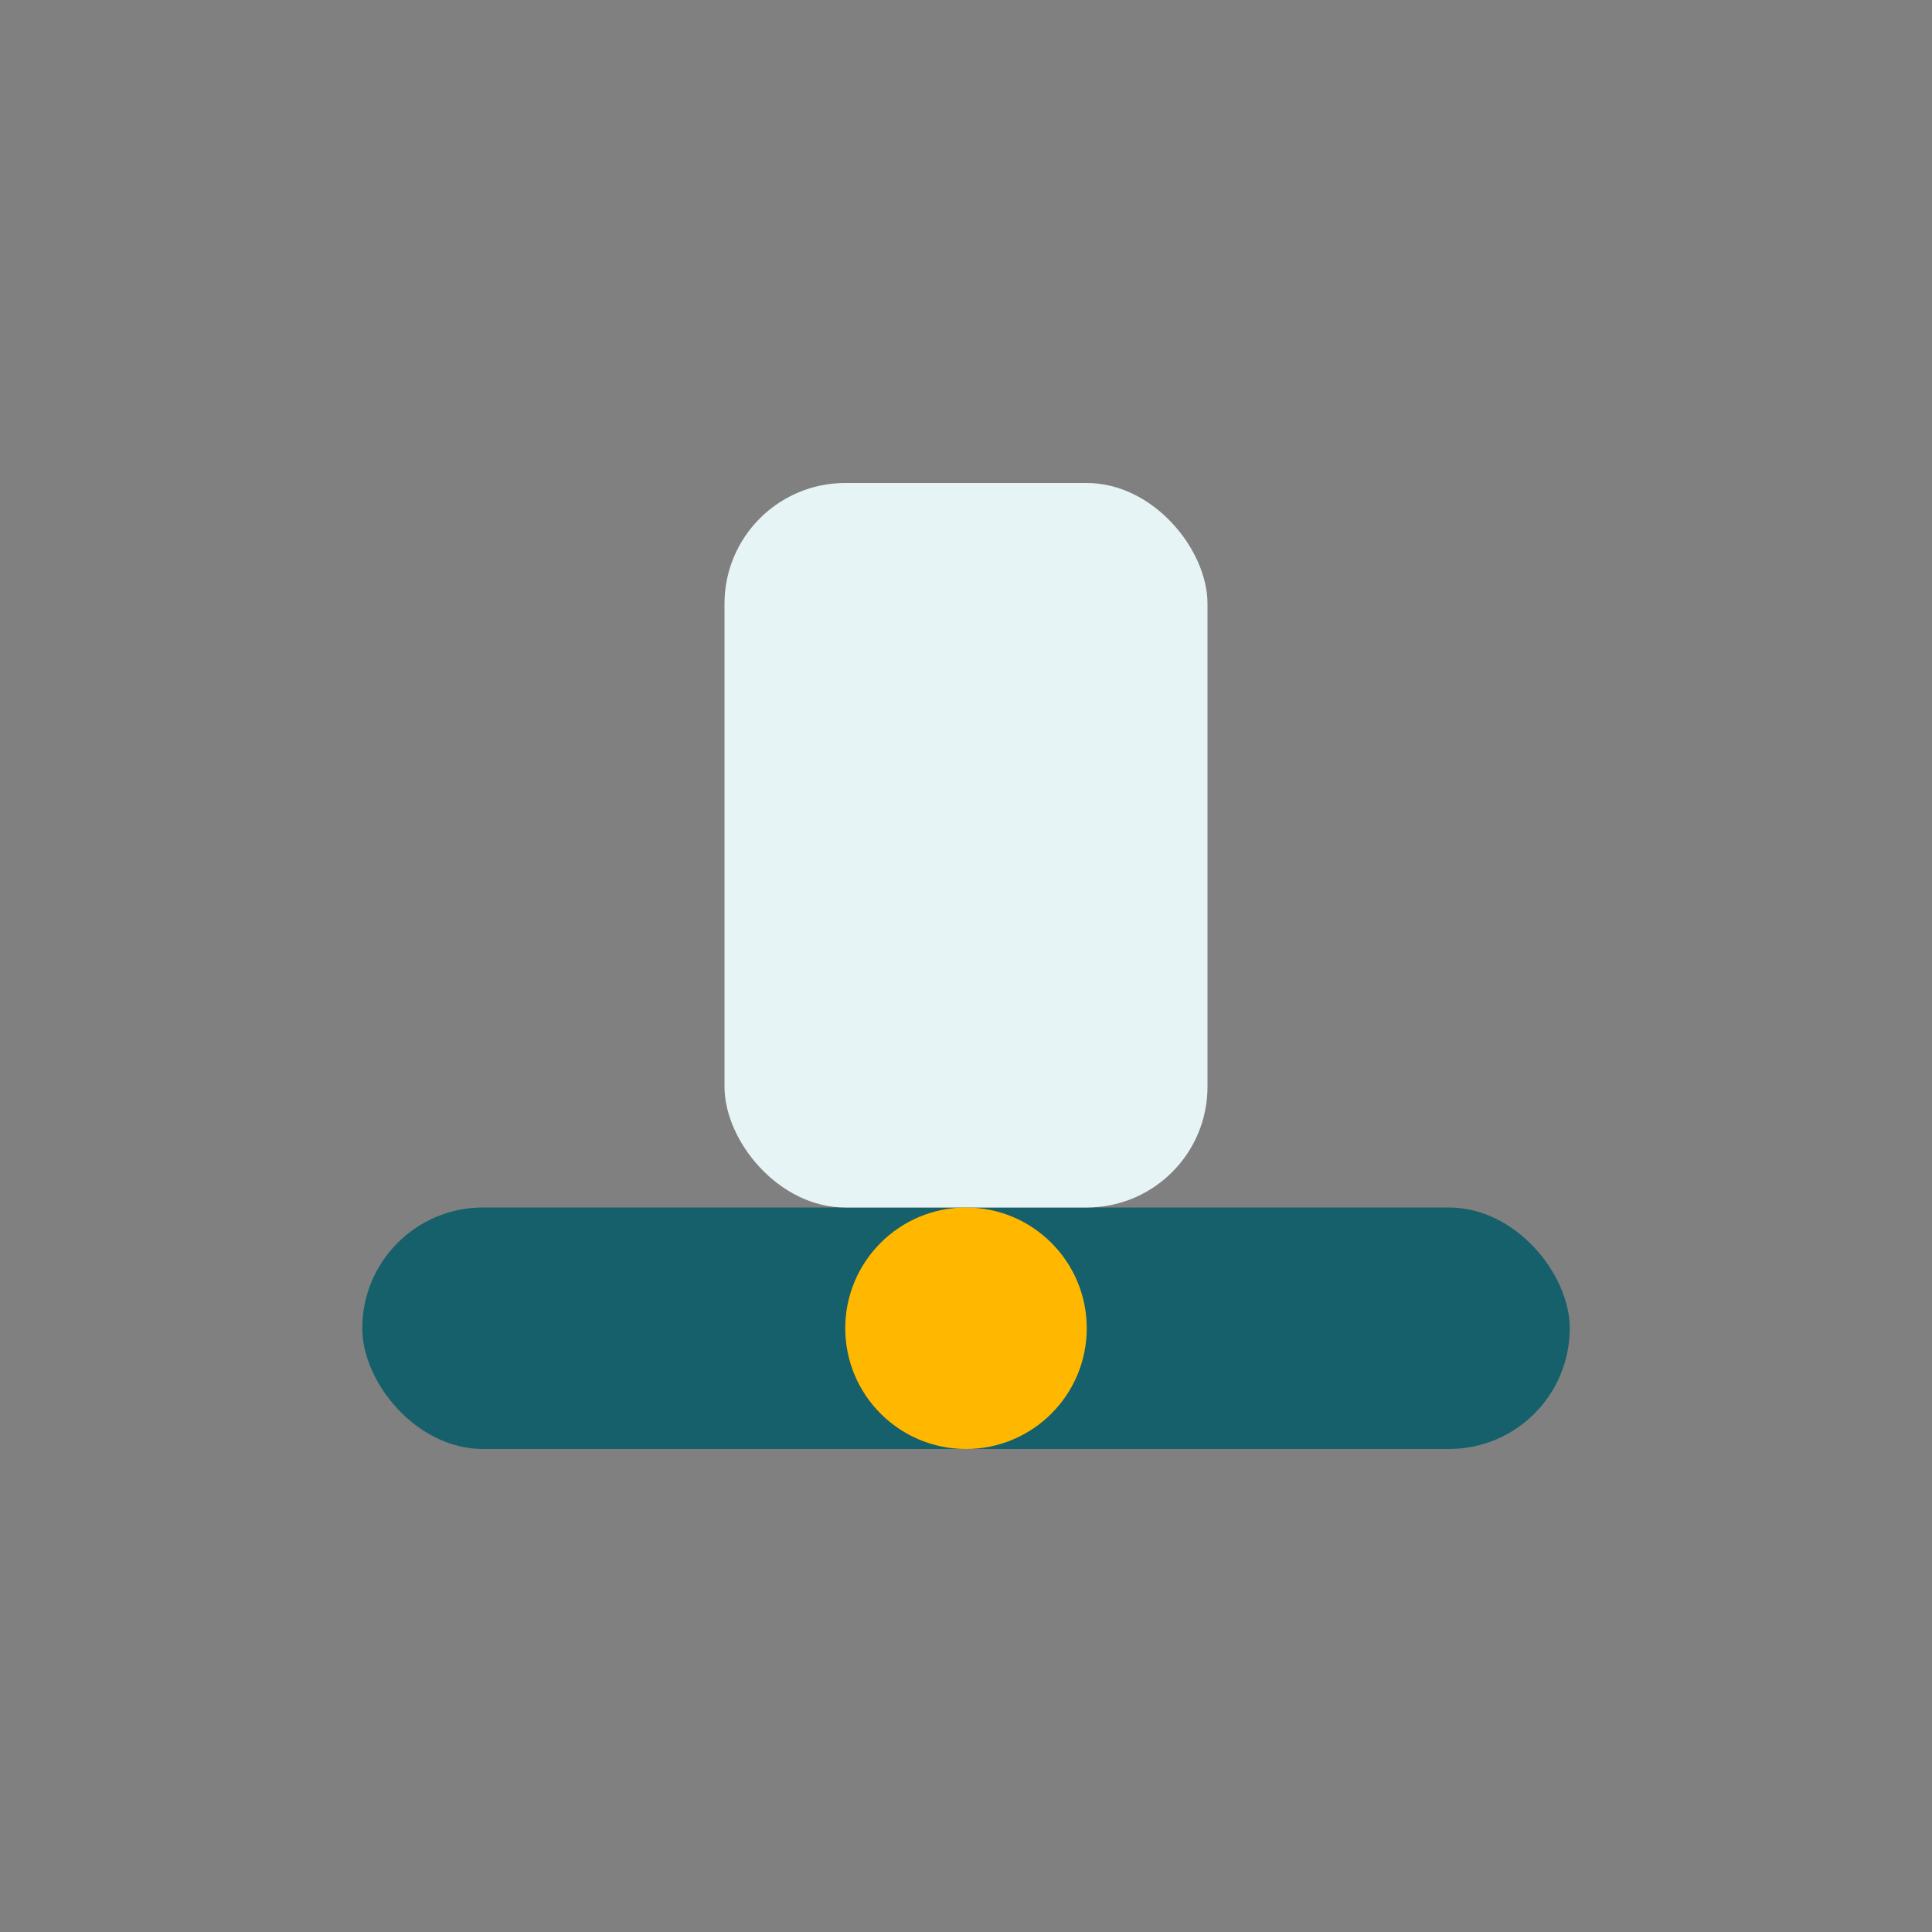 <?xml version="1.0" encoding="UTF-8"?>
<svg xmlns="http://www.w3.org/2000/svg" width="32" height="32" viewBox="0 0 32 32"><rect x="0" y="0" width="32" height="32" fill="#808080" stroke="none"/><rect x="6" y="20" width="20" height="4" rx="2" fill="#15606B"/><rect x="12" y="8" width="8" height="12" rx="2" fill="#E7F4F6"/><circle cx="16" cy="22" r="2" fill="#FFB700"/></svg>